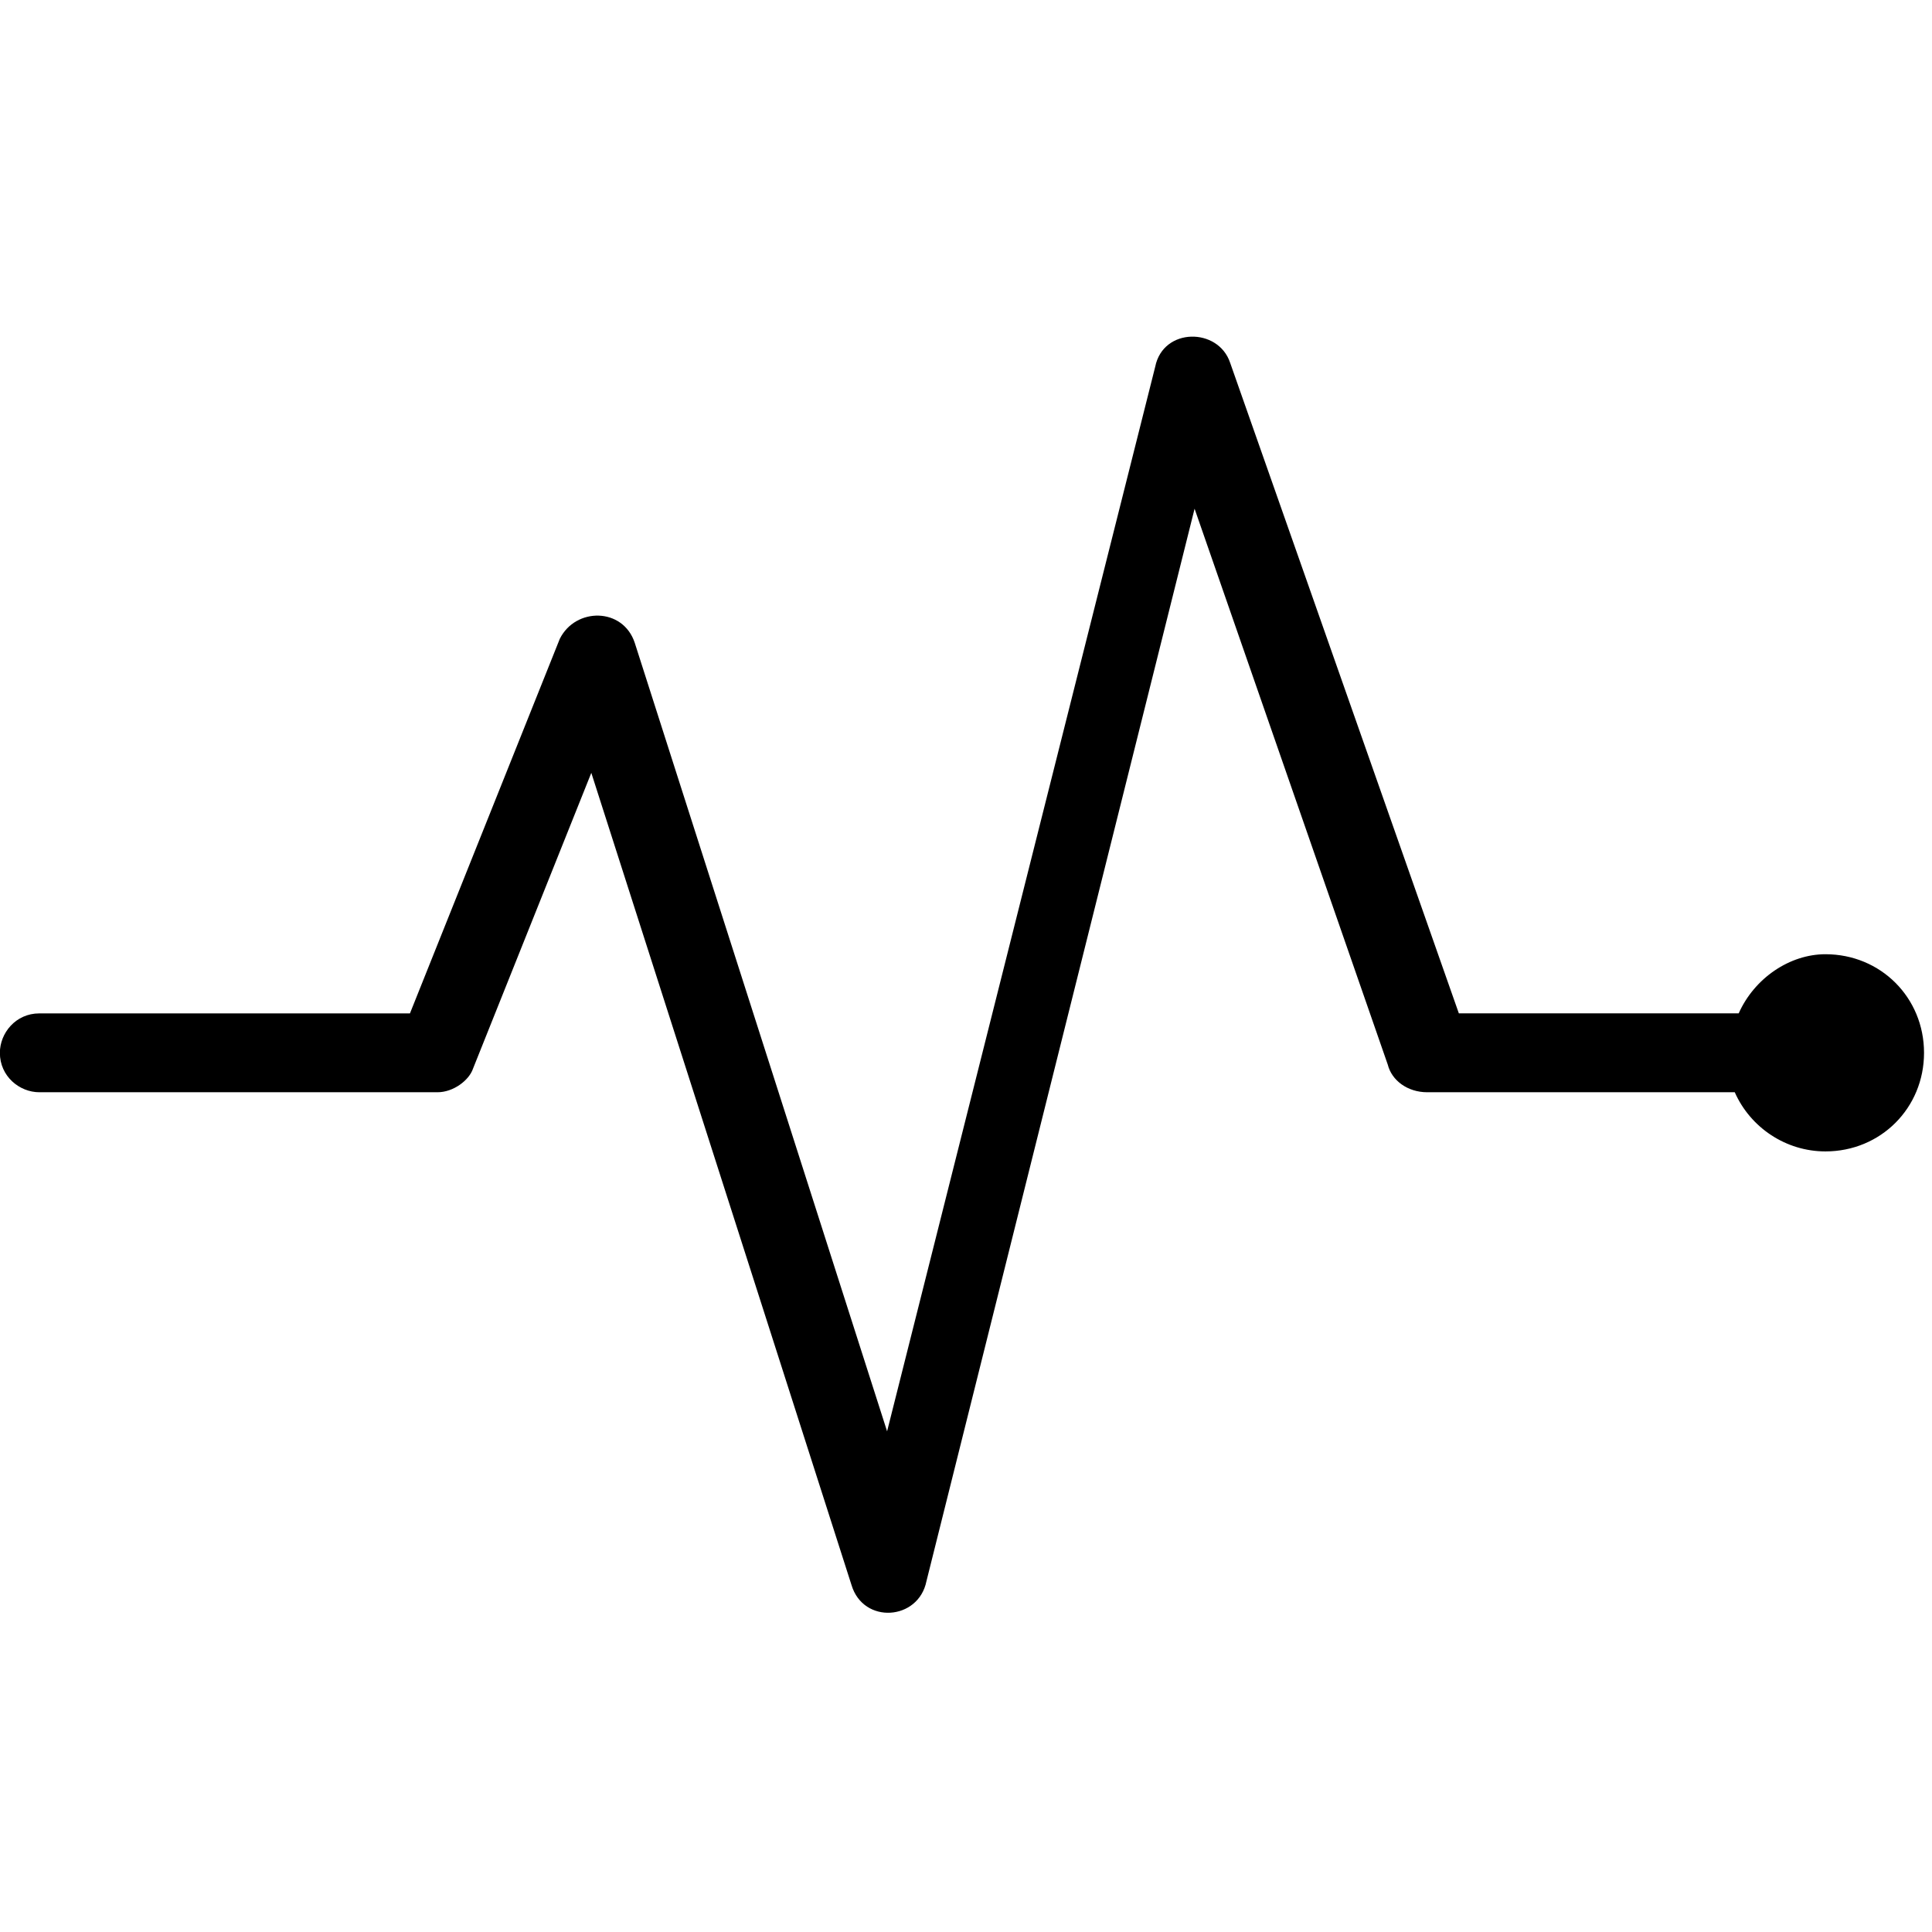 <svg height="32" viewBox="0 0 32 32" width="32" xmlns="http://www.w3.org/2000/svg"><path d="m28.8 16.784h-4.637l-3.788-10.775c-.196-.588-1.11-.588-1.241.065l-4.441 17.633-4.18-13.061c-.196-.588-.98-.588-1.241-.065l-2.482 6.204h-6.139c-.392 0-.653.327-.653.653 0 .392.327.653.653.653h6.596c.261 0 .522-.196.588-.392l1.959-4.898 4.31 13.453c.196.653 1.11.588 1.241-.065l4.441-17.763 3.2 9.208c.065.261.327.457.653.457h5.094c.261.588.849.98 1.502.98.914 0 1.633-.718 1.633-1.633s-.718-1.633-1.633-1.633c-.588 0-1.175.392-1.437.98z"/></svg>

